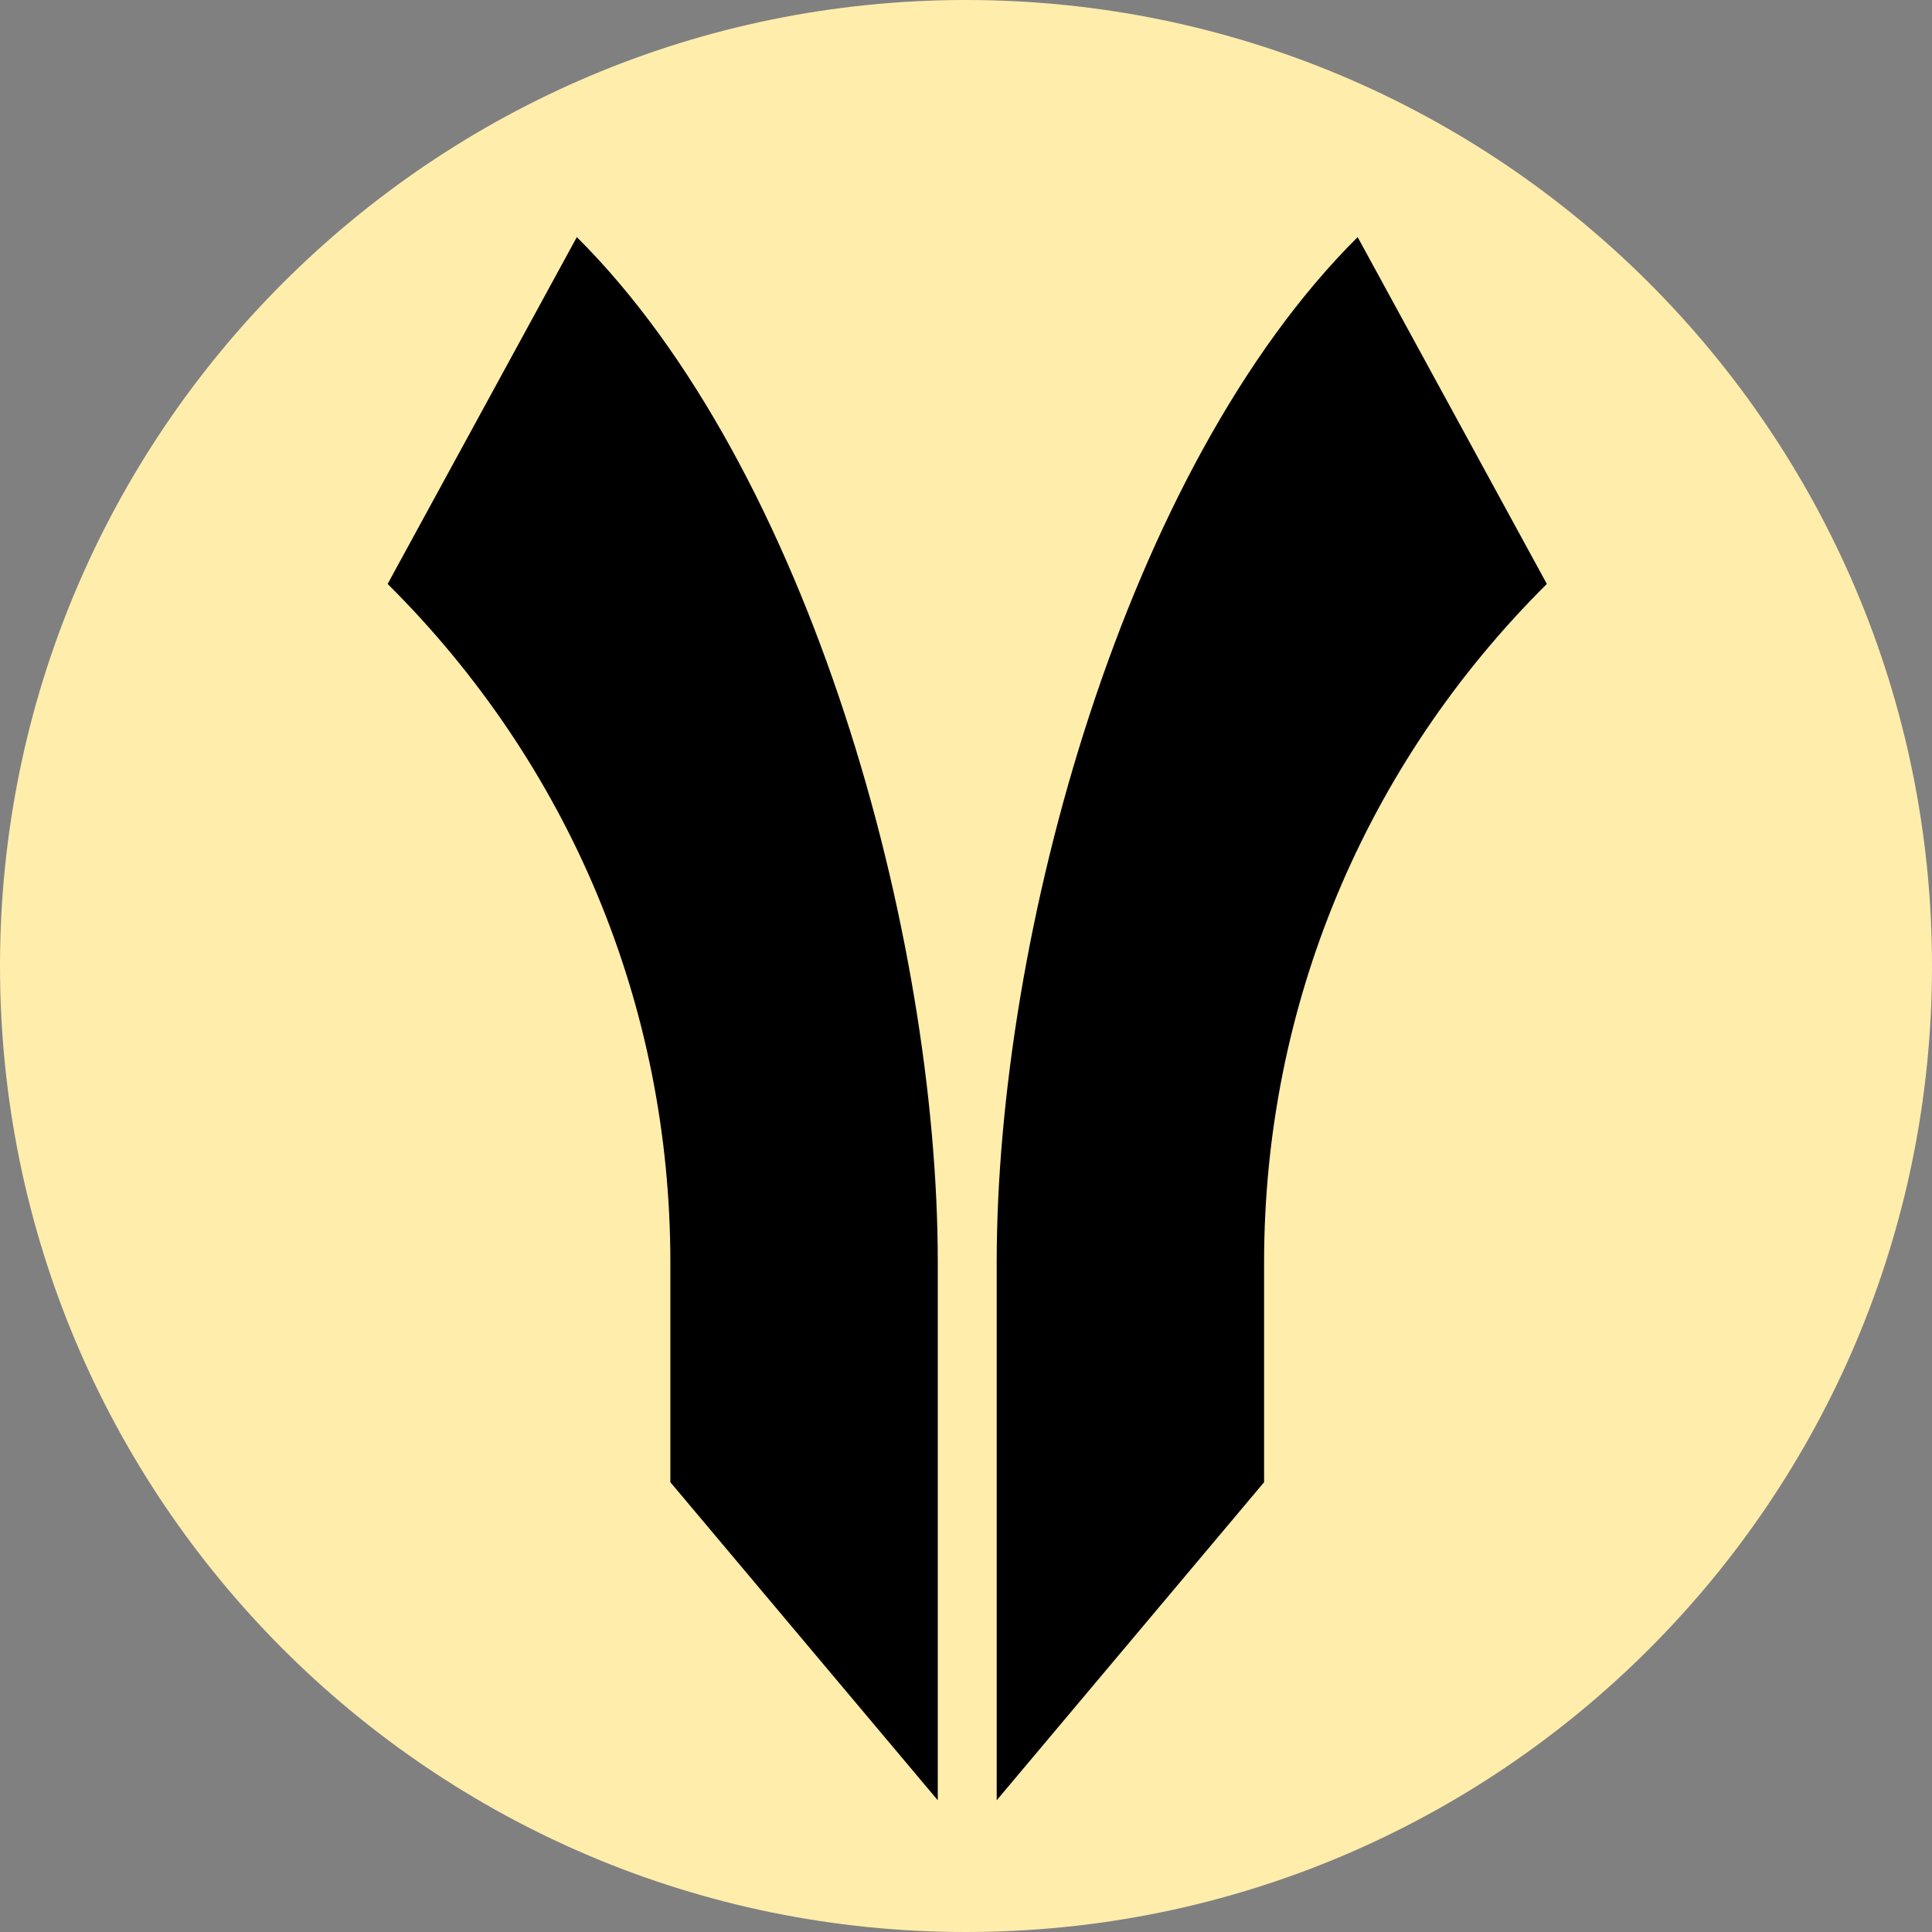 <svg width="200" height="200" viewBox="0 0 200 200" fill="none" xmlns="http://www.w3.org/2000/svg">
<rect x="0" y="0" width="200" height="200" fill="#808080" stroke="none"/>
<g clip-path="url(#clip0_2764_9)">
<path d="M100 200C155.228 200 200 155.228 200 100C200 44.772 155.228 0 100 0C44.772 0 0 44.772 0 100C0 155.228 44.772 200 100 200Z" fill="#FFEDAC"/>
<path d="M140.544 24.546C116.446 48.501 103.178 96.803 103.178 130.678V186.364L130.858 153.438V130.678C130.858 104.154 141.247 79.207 160.128 60.45L140.544 24.546ZM59.713 24.546C83.81 48.501 97.078 96.803 97.078 130.678V186.364L69.396 153.438V130.678C69.396 104.154 59.009 79.207 40.128 60.45L59.713 24.546Z" fill="black"/>
</g>
<defs>
<clipPath id="clip0_2764_9">
<rect width="200" height="200" fill="white"/>
</clipPath>
</defs>
</svg>
